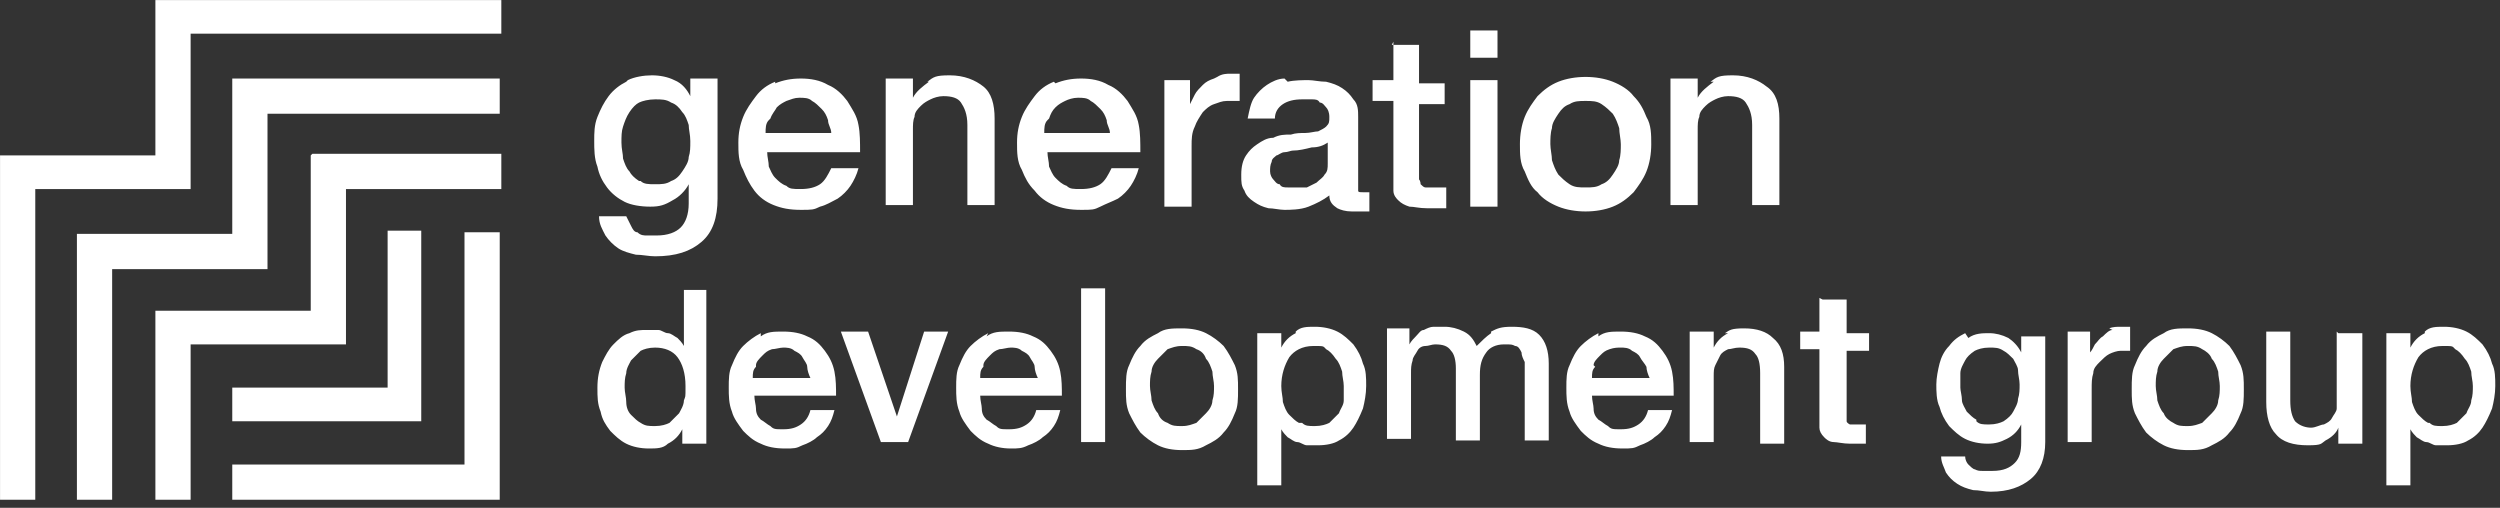 <?xml version="1.0" encoding="UTF-8" standalone="no"?>
<!DOCTYPE svg PUBLIC "-//W3C//DTD SVG 1.1//EN" "http://www.w3.org/Graphics/SVG/1.1/DTD/svg11.dtd">
<svg width="100%" height="100%" viewBox="0 0 192 39" version="1.1" xmlns="http://www.w3.org/2000/svg" xmlns:xlink="http://www.w3.org/1999/xlink" xml:space="preserve" xmlns:serif="http://www.serif.com/" style="fill-rule:evenodd;clip-rule:evenodd;stroke-linejoin:round;stroke-miterlimit:2;">
    <rect x="0" y="0" width="192" height="39" fill="#333333" stroke="none"/>
    <g transform="matrix(1.23,0,0,1.23,-8.484,-9.836)">
        <clipPath id="_clip1">
            <path d="M64.6,28.7L62.9,34L61.1,28.7L59.4,28.7L61.9,35.6L63.6,35.6L66.1,28.7L64.5,28.7L64.6,28.7ZM152.8,28.7L152.8,33.5C152.8,33.7 152.6,33.9 152.5,34.1C152.4,34.3 152.2,34.4 152,34.5C151.8,34.5 151.5,34.7 151.2,34.7C150.9,34.7 150.5,34.6 150.2,34.3C150,34 149.9,33.6 149.9,33L149.9,28.7L148.4,28.7L148.4,33.1C148.4,34 148.6,34.7 149,35.1C149.4,35.6 150.1,35.8 151,35.8C151.9,35.8 151.8,35.7 152.1,35.5C152.5,35.3 152.8,35 152.9,34.7L152.9,35.7L154.4,35.7L154.4,28.8L152.9,28.8L152.8,28.7ZM54.1,30.8C54.1,30.6 54.3,30.4 54.5,30.2C54.7,30 54.8,29.9 55.1,29.8C55.3,29.8 55.6,29.7 55.8,29.7C56,29.7 56.3,29.7 56.5,29.9C56.7,30 56.9,30.1 57,30.3C57.1,30.5 57.3,30.7 57.3,30.9C57.3,31.1 57.4,31.4 57.5,31.6L53.9,31.6C53.9,31.3 53.9,31.1 54.1,30.9M54.4,28.8C54,29 53.6,29.3 53.3,29.6C53,29.9 52.8,30.3 52.6,30.8C52.4,31.2 52.4,31.7 52.4,32.2C52.4,32.7 52.4,33.2 52.6,33.7C52.7,34.1 53,34.5 53.3,34.9C53.6,35.2 53.9,35.5 54.4,35.7C54.8,35.9 55.3,36 55.9,36C56.5,36 56.6,36 57,35.8C57.3,35.7 57.7,35.5 57.9,35.3C58.2,35.1 58.4,34.9 58.6,34.6C58.8,34.3 58.9,34 59,33.6L57.5,33.6C57.4,34 57.2,34.3 56.9,34.5C56.6,34.7 56.3,34.8 55.8,34.8C55.3,34.8 55.2,34.8 55,34.6C54.8,34.5 54.6,34.3 54.4,34.2C54.2,34 54.1,33.8 54.1,33.5C54.1,33.3 54,33 54,32.7L59.1,32.7C59.1,32.2 59.1,31.7 59,31.2C58.9,30.7 58.7,30.3 58.4,29.9C58.1,29.5 57.8,29.2 57.3,29C56.9,28.8 56.4,28.7 55.8,28.7C55.2,28.7 54.8,28.7 54.4,29M68.3,30.8C68.3,30.6 68.5,30.4 68.7,30.2C68.9,30 69,29.9 69.3,29.8C69.5,29.8 69.8,29.7 70,29.7C70.2,29.7 70.5,29.7 70.7,29.9C70.9,30 71.1,30.1 71.2,30.3C71.3,30.5 71.5,30.7 71.5,30.9C71.5,31.1 71.6,31.4 71.7,31.6L68.1,31.6C68.1,31.3 68.1,31.1 68.3,30.9M68.6,28.8C68.2,29 67.8,29.3 67.5,29.6C67.2,29.9 67,30.3 66.8,30.8C66.6,31.2 66.6,31.7 66.6,32.2C66.6,32.7 66.6,33.2 66.8,33.7C66.9,34.1 67.2,34.5 67.5,34.9C67.8,35.2 68.1,35.5 68.6,35.7C69,35.9 69.5,36 70,36C70.5,36 70.7,36 71.1,35.8C71.4,35.7 71.8,35.5 72,35.3C72.3,35.1 72.5,34.9 72.7,34.6C72.9,34.3 73,34 73.1,33.6L71.6,33.6C71.5,34 71.3,34.3 71,34.5C70.7,34.7 70.4,34.8 69.9,34.8C69.4,34.8 69.3,34.8 69.1,34.6C68.9,34.5 68.7,34.3 68.5,34.2C68.3,34 68.2,33.8 68.2,33.5C68.2,33.3 68.1,33 68.1,32.7L73.2,32.7C73.2,32.2 73.2,31.7 73.1,31.2C73,30.7 72.8,30.3 72.5,29.9C72.2,29.5 71.9,29.2 71.4,29C71,28.8 70.5,28.7 69.9,28.7C69.3,28.7 68.9,28.7 68.5,29M79.8,34.4C79.5,34.3 79.3,34.1 79.2,33.8C79,33.6 78.9,33.3 78.8,33C78.8,32.7 78.7,32.4 78.7,32.1C78.7,31.8 78.7,31.5 78.8,31.2C78.8,30.9 79,30.6 79.2,30.4C79.4,30.2 79.6,30 79.8,29.8C80.1,29.7 80.3,29.6 80.7,29.6C81.1,29.6 81.3,29.6 81.6,29.8C81.9,29.9 82.1,30.1 82.2,30.4C82.4,30.6 82.5,30.9 82.6,31.2C82.6,31.5 82.7,31.8 82.7,32.1C82.7,32.4 82.7,32.7 82.6,33C82.6,33.3 82.4,33.6 82.2,33.8C82,34 81.8,34.2 81.6,34.4C81.3,34.5 81.1,34.6 80.7,34.6C80.3,34.6 80.1,34.6 79.8,34.4M79.2,28.8C78.8,29 78.4,29.2 78.1,29.6C77.8,29.9 77.6,30.3 77.4,30.8C77.2,31.2 77.2,31.7 77.2,32.3C77.2,32.9 77.2,33.3 77.4,33.8C77.6,34.2 77.8,34.6 78.1,35C78.4,35.3 78.8,35.6 79.2,35.8C79.6,36 80.1,36.1 80.7,36.1C81.3,36.1 81.7,36.1 82.2,35.8C82.6,35.6 83,35.4 83.3,35C83.6,34.7 83.8,34.3 84,33.8C84.2,33.4 84.2,32.9 84.2,32.3C84.2,31.7 84.2,31.3 84,30.8C83.8,30.4 83.6,30 83.3,29.6C83,29.3 82.6,29 82.2,28.8C81.8,28.6 81.3,28.5 80.7,28.5C80.1,28.5 79.6,28.5 79.2,28.8M100,28.8C99.7,29 99.4,29.3 99.1,29.6C98.9,29.2 98.7,28.9 98.3,28.7C97.9,28.5 97.5,28.4 97.1,28.4L96.4,28.4C96.2,28.4 96,28.5 95.8,28.6C95.6,28.6 95.5,28.8 95.3,29C95.2,29.1 95,29.3 94.9,29.5L94.9,28.5L93.5,28.5L93.5,35.4L95,35.4L95,31.3C95,31 95,30.8 95.1,30.5C95.1,30.3 95.3,30.1 95.4,29.9C95.5,29.7 95.7,29.6 95.9,29.6C96.1,29.6 96.3,29.5 96.5,29.5C97,29.5 97.3,29.6 97.5,29.9C97.7,30.1 97.8,30.5 97.8,31L97.8,35.5L99.3,35.5L99.3,31.4C99.3,30.8 99.4,30.4 99.7,30C99.9,29.7 100.3,29.5 100.8,29.5C101.3,29.5 101.3,29.5 101.5,29.6C101.7,29.6 101.8,29.8 101.9,30C101.9,30.2 102,30.4 102.1,30.6L102.1,35.5L103.6,35.5L103.6,30.7C103.6,29.9 103.4,29.3 103,28.9C102.6,28.5 102,28.4 101.3,28.4C100.6,28.4 100.4,28.5 100,28.7M106.4,30.8C106.4,30.6 106.6,30.4 106.8,30.2C107,30 107.1,29.9 107.4,29.8C107.7,29.7 107.9,29.7 108.1,29.7C108.3,29.7 108.6,29.7 108.8,29.9C109,30 109.2,30.1 109.3,30.3C109.4,30.5 109.6,30.7 109.7,30.9C109.7,31.1 109.8,31.4 109.9,31.6L106.3,31.6C106.3,31.3 106.3,31.1 106.5,30.9M106.7,28.8C106.3,29 105.9,29.3 105.6,29.6C105.3,29.9 105.1,30.3 104.9,30.8C104.7,31.2 104.7,31.7 104.7,32.2C104.7,32.7 104.7,33.2 104.9,33.7C105,34.1 105.3,34.5 105.6,34.9C105.9,35.2 106.2,35.5 106.7,35.7C107.1,35.9 107.6,36 108.2,36C108.8,36 108.9,36 109.3,35.8C109.6,35.7 110,35.5 110.2,35.3C110.5,35.1 110.7,34.9 110.9,34.6C111.1,34.3 111.2,34 111.3,33.6L109.8,33.6C109.7,34 109.5,34.3 109.2,34.5C108.9,34.7 108.6,34.8 108.1,34.8C107.6,34.8 107.5,34.8 107.3,34.6C107.1,34.5 106.9,34.3 106.7,34.2C106.5,34 106.4,33.8 106.4,33.5C106.4,33.3 106.3,33 106.3,32.7L111.4,32.7C111.4,32.2 111.4,31.7 111.3,31.2C111.2,30.7 111,30.3 110.7,29.9C110.4,29.5 110.1,29.2 109.6,29C109.2,28.8 108.7,28.7 108.1,28.7C107.5,28.7 107.1,28.7 106.7,29M114.8,28.8C114.4,29 114.1,29.3 113.9,29.7L113.9,28.7L112.4,28.7L112.4,35.6L113.9,35.6L113.9,31.5C113.9,31.2 113.9,31 114,30.8C114.1,30.6 114.2,30.4 114.3,30.2C114.4,30 114.6,29.9 114.8,29.8C115,29.8 115.2,29.7 115.5,29.7C116,29.7 116.3,29.8 116.5,30.1C116.7,30.3 116.8,30.7 116.8,31.3L116.8,35.7L118.3,35.7L118.3,30.9C118.3,30.1 118.1,29.5 117.6,29.1C117.2,28.7 116.6,28.5 115.8,28.5C115,28.5 114.9,28.6 114.6,28.8M138.8,28.6C138.6,28.6 138.4,28.8 138.2,29C138,29.1 137.9,29.3 137.7,29.5C137.6,29.7 137.5,29.9 137.4,30L137.4,28.7L136,28.7L136,35.6L137.5,35.6L137.5,32.3C137.5,31.9 137.5,31.6 137.6,31.3C137.6,31 137.8,30.8 138,30.6C138.2,30.4 138.4,30.2 138.6,30.1C138.8,30 139.1,29.9 139.3,29.9L139.9,29.9L139.9,28.4L139.3,28.4C139.1,28.4 138.8,28.4 138.6,28.5M142.6,34.4C142.4,34.3 142.1,34.1 142,33.8C141.8,33.6 141.7,33.3 141.6,33C141.6,32.7 141.5,32.4 141.5,32.1C141.5,31.8 141.5,31.5 141.6,31.2C141.6,30.9 141.8,30.6 142,30.4C142.2,30.2 142.4,30 142.6,29.8C142.9,29.7 143.1,29.6 143.5,29.6C143.9,29.6 144.1,29.6 144.4,29.8C144.6,29.9 144.9,30.1 145,30.4C145.2,30.6 145.3,30.9 145.4,31.2C145.4,31.5 145.5,31.8 145.5,32.1C145.5,32.4 145.5,32.7 145.4,33C145.4,33.3 145.2,33.6 145,33.8C144.8,34 144.6,34.2 144.4,34.4C144.1,34.5 143.9,34.6 143.5,34.6C143.1,34.6 142.9,34.6 142.6,34.4M142,28.8C141.6,29 141.2,29.2 140.9,29.6C140.6,29.9 140.4,30.3 140.2,30.8C140,31.2 140,31.7 140,32.3C140,32.9 140,33.3 140.2,33.8C140.4,34.2 140.6,34.6 140.9,35C141.2,35.3 141.6,35.6 142,35.8C142.4,36 142.9,36.1 143.5,36.1C144.1,36.1 144.5,36.1 145,35.8C145.4,35.6 145.8,35.4 146.1,35C146.4,34.7 146.6,34.3 146.8,33.8C147,33.4 147,32.9 147,32.3C147,31.7 147,31.3 146.8,30.8C146.6,30.4 146.4,30 146.1,29.6C145.8,29.3 145.4,29 145,28.8C144.6,28.6 144.1,28.5 143.5,28.5C142.9,28.5 142.4,28.5 142,28.8M88,34.4C87.8,34.3 87.6,34.1 87.4,33.9C87.2,33.7 87.1,33.4 87,33.1C87,32.8 86.9,32.5 86.9,32.1C86.9,31.4 87.1,30.8 87.4,30.3C87.7,29.9 88.2,29.6 88.9,29.6C89.6,29.6 89.5,29.6 89.7,29.8C89.9,29.9 90.1,30.1 90.3,30.4C90.5,30.6 90.6,30.9 90.7,31.2C90.7,31.5 90.8,31.8 90.8,32.1L90.8,33C90.8,33.3 90.6,33.5 90.5,33.8C90.3,34 90.1,34.2 89.9,34.4C89.7,34.5 89.4,34.6 89,34.6C88.6,34.6 88.4,34.6 88.2,34.4M87.8,28.8C87.4,29 87.1,29.3 86.9,29.7L86.9,28.8L85.4,28.8L85.4,38.3L86.9,38.3L86.9,34.8C87,35 87.2,35.2 87.3,35.3C87.5,35.4 87.7,35.6 87.9,35.6C88.1,35.6 88.3,35.8 88.5,35.8L89.2,35.8C89.7,35.8 90.2,35.7 90.5,35.5C90.9,35.3 91.2,35 91.4,34.7C91.6,34.4 91.8,34 92,33.5C92.1,33.1 92.2,32.6 92.2,32.1C92.2,31.6 92.2,31.1 92,30.7C91.9,30.3 91.7,29.9 91.4,29.5C91.1,29.2 90.8,28.9 90.4,28.7C90,28.5 89.5,28.4 89,28.4C88.5,28.4 88.1,28.4 87.8,28.7M130.3,34.2C130.1,34.1 129.9,33.9 129.7,33.7C129.6,33.5 129.4,33.2 129.4,33C129.4,32.7 129.3,32.4 129.3,32.2L129.3,31.3C129.3,31 129.5,30.7 129.6,30.5C129.7,30.3 129.9,30.1 130.2,29.9C130.4,29.8 130.7,29.7 131.1,29.7C131.5,29.7 131.7,29.7 132,29.9C132.2,30 132.4,30.2 132.6,30.4C132.7,30.6 132.9,30.9 132.9,31.1C132.9,31.4 133,31.7 133,32C133,32.3 133,32.6 132.9,32.9C132.9,33.2 132.7,33.5 132.6,33.7C132.5,33.9 132.3,34.1 132,34.3C131.8,34.4 131.5,34.5 131.1,34.5C130.7,34.5 130.5,34.5 130.3,34.3M129.6,28.8C129.2,29 128.9,29.2 128.6,29.6C128.3,29.9 128.1,30.3 128,30.7C127.9,31.1 127.8,31.6 127.8,32C127.8,32.4 127.8,33 128,33.4C128.1,33.8 128.3,34.2 128.6,34.6C128.9,34.9 129.2,35.2 129.6,35.4C130,35.6 130.5,35.7 131,35.7C131.5,35.7 131.8,35.6 132.2,35.4C132.6,35.2 132.9,34.9 133.1,34.5L133.1,35.6C133.1,36.2 133,36.6 132.7,36.9C132.4,37.2 132,37.4 131.3,37.4C130.6,37.4 130.9,37.4 130.7,37.4C130.5,37.4 130.4,37.4 130.2,37.3C130.1,37.3 129.9,37.1 129.8,37C129.7,36.9 129.6,36.7 129.6,36.5L128.1,36.5C128.1,36.9 128.3,37.2 128.4,37.5C128.6,37.8 128.8,38 129.1,38.2C129.4,38.4 129.7,38.5 130.1,38.6C130.5,38.6 130.8,38.7 131.2,38.7C132.3,38.7 133.1,38.4 133.7,37.9C134.3,37.4 134.6,36.6 134.6,35.6L134.6,29L133.1,29L133.1,30C132.9,29.6 132.6,29.3 132.3,29.1C131.9,28.9 131.5,28.8 131.1,28.8C130.7,28.8 130.2,28.8 129.8,29.1M158.5,34.4C158.3,34.3 158.1,34.1 157.9,33.9C157.7,33.7 157.6,33.4 157.5,33.1C157.5,32.8 157.4,32.5 157.4,32.1C157.4,31.4 157.6,30.8 157.9,30.3C158.2,29.9 158.7,29.6 159.4,29.6C160.1,29.6 160,29.6 160.2,29.8C160.4,29.9 160.6,30.1 160.8,30.4C161,30.6 161.1,30.9 161.2,31.2C161.2,31.5 161.3,31.8 161.3,32.1C161.3,32.4 161.3,32.7 161.2,33C161.2,33.3 161,33.5 160.9,33.8C160.7,34 160.5,34.2 160.3,34.4C160.1,34.5 159.8,34.6 159.4,34.6C159,34.6 158.8,34.6 158.6,34.4M158.3,28.8C157.9,29 157.6,29.3 157.4,29.7L157.4,28.8L155.9,28.8L155.9,38.3L157.4,38.3L157.4,34.8C157.5,35 157.7,35.2 157.8,35.3C158,35.4 158.2,35.6 158.4,35.6C158.6,35.6 158.8,35.8 159,35.8L159.7,35.8C160.2,35.8 160.7,35.7 161,35.5C161.4,35.3 161.7,35 161.9,34.7C162.1,34.4 162.3,34 162.5,33.5C162.6,33.1 162.7,32.6 162.7,32.1C162.7,31.6 162.7,31.1 162.5,30.7C162.4,30.3 162.2,29.9 161.9,29.5C161.6,29.2 161.3,28.9 160.9,28.7C160.5,28.5 160,28.4 159.5,28.4C159,28.4 158.6,28.4 158.3,28.7M120.5,26.6L120.5,28.7L119.3,28.7L119.3,29.8L120.5,29.8L120.5,34.7C120.5,34.9 120.6,35.1 120.8,35.3C120.9,35.4 121.1,35.6 121.4,35.6C121.6,35.6 122,35.7 122.4,35.7L122.9,35.7L123.4,35.7L123.4,34.5L122.4,34.5C122.4,34.5 122.2,34.4 122.2,34.3L122.2,29.9L123.6,29.9L123.6,28.8L122.2,28.8L122.2,26.7L120.7,26.7L120.5,26.6ZM46.9,34.4C46.7,34.3 46.5,34.1 46.3,33.9C46.1,33.7 46,33.4 46,33.1C46,32.8 45.9,32.5 45.9,32.2C45.9,31.9 45.9,31.6 46,31.3C46,31 46.2,30.7 46.3,30.5C46.5,30.3 46.7,30.1 46.9,29.9C47.1,29.8 47.4,29.7 47.8,29.7C48.4,29.7 48.9,29.9 49.2,30.3C49.5,30.7 49.7,31.3 49.7,32.1C49.7,32.9 49.7,32.7 49.6,33C49.6,33.3 49.4,33.6 49.3,33.8C49.1,34 48.9,34.2 48.7,34.4C48.5,34.5 48.2,34.6 47.8,34.6C47.4,34.6 47.2,34.6 46.9,34.4M49.6,26.1L49.6,29.6C49.5,29.4 49.3,29.2 49.2,29.1C49,29 48.8,28.8 48.6,28.8C48.4,28.8 48.2,28.6 48,28.6L47.3,28.6C46.9,28.6 46.6,28.6 46.2,28.8C45.8,28.9 45.5,29.2 45.2,29.5C44.9,29.8 44.7,30.2 44.5,30.6C44.3,31.1 44.2,31.6 44.2,32.2C44.2,32.8 44.2,33.2 44.4,33.7C44.5,34.2 44.7,34.5 45,34.9C45.3,35.2 45.6,35.5 46,35.7C46.4,35.9 46.9,36 47.4,36C47.9,36 48.3,36 48.6,35.7C49,35.5 49.3,35.2 49.5,34.8L49.5,35.7L51,35.7L51,26.1L49.5,26.1L49.6,26.1ZM74.4,35.6L75.9,35.6L75.9,26L74.4,26L74.4,35.6ZM31.1,22.4L31.1,32.2L21.4,32.2L21.4,34.3L33.2,34.3L33.2,22.4L31.1,22.4ZM35.9,22.5L35.9,37L21.4,37L21.4,39.2L38.1,39.2L38.1,22.5L35.9,22.5ZM26.3,17.7L26.3,27.4L16.6,27.4L16.6,39.2L18.8,39.2L18.8,29.5L28.5,29.5L28.5,19.8L38.2,19.8L38.2,17.6L26.4,17.6L26.3,17.7ZM98.7,20.9L100.4,20.9L100.4,13L98.7,13L98.7,20.9ZM21.4,12.9L21.4,22.6L11.7,22.6L11.7,39.3L13.9,39.3L13.9,24.8L23.6,24.8L23.6,15.1L38.1,15.1L38.1,12.9L21.4,12.9ZM46.8,19.3C46.5,19.1 46.3,18.9 46.2,18.7C46,18.5 45.9,18.2 45.8,17.9C45.8,17.6 45.7,17.3 45.7,16.9C45.7,16.5 45.7,16.2 45.8,15.9C45.9,15.6 46,15.3 46.2,15C46.4,14.7 46.6,14.5 46.8,14.4C47,14.3 47.4,14.2 47.8,14.2C48.2,14.2 48.5,14.2 48.8,14.4C49.1,14.5 49.3,14.7 49.5,15C49.7,15.2 49.8,15.5 49.9,15.8C49.9,16.1 50,16.4 50,16.8C50,17.2 50,17.5 49.9,17.8C49.9,18.1 49.7,18.4 49.5,18.7C49.3,19 49.1,19.2 48.8,19.3C48.5,19.5 48.2,19.5 47.8,19.5C47.4,19.5 47.1,19.5 46.9,19.3M46,13.1C45.6,13.3 45.2,13.6 44.9,14C44.6,14.4 44.4,14.8 44.2,15.3C44,15.8 44,16.3 44,16.8C44,17.3 44,17.9 44.2,18.4C44.3,18.9 44.5,19.3 44.8,19.7C45.1,20.1 45.5,20.4 45.9,20.6C46.3,20.8 46.9,20.9 47.5,20.9C48.1,20.9 48.4,20.8 48.9,20.5C49.3,20.3 49.7,19.9 49.9,19.5L49.9,20.7C49.9,21.4 49.7,21.9 49.4,22.2C49.1,22.5 48.6,22.7 47.9,22.7C47.2,22.7 47.5,22.7 47.3,22.7C47.1,22.7 46.9,22.7 46.7,22.5C46.5,22.5 46.4,22.3 46.3,22.1C46.2,21.9 46.1,21.7 46,21.5L44.3,21.5C44.3,22 44.5,22.3 44.7,22.7C44.9,23 45.2,23.3 45.5,23.5C45.8,23.7 46.2,23.8 46.6,23.9C47,23.9 47.4,24 47.8,24C49.1,24 50,23.7 50.7,23.1C51.4,22.5 51.7,21.6 51.7,20.4L51.7,12.9L50,12.9L50,14C49.8,13.6 49.5,13.2 49,13C48.6,12.8 48.1,12.7 47.6,12.7C47.1,12.7 46.5,12.8 46.1,13M64.9,13.1C64.5,13.4 64.1,13.7 63.9,14.1L63.9,12.9L62.2,12.9L62.2,20.8L63.9,20.8L63.9,16.1C63.9,15.8 63.9,15.5 64,15.3C64,15 64.2,14.8 64.4,14.6C64.6,14.4 64.8,14.3 65,14.2C65.2,14.1 65.5,14 65.8,14C66.3,14 66.7,14.1 66.9,14.4C67.1,14.7 67.3,15.1 67.3,15.8L67.3,20.8L69,20.8L69,15.4C69,14.5 68.8,13.8 68.3,13.4C67.8,13 67.1,12.7 66.2,12.7C65.3,12.7 65.2,12.8 64.8,13.1M82.7,12.9C82.4,13 82.2,13.1 82,13.3C81.8,13.5 81.6,13.7 81.5,13.9C81.4,14.1 81.3,14.3 81.2,14.5L81.2,13L79.6,13L79.6,20.9L81.3,20.9L81.3,17.1C81.3,16.7 81.3,16.3 81.5,15.9C81.6,15.6 81.8,15.3 82,15C82.2,14.8 82.4,14.6 82.7,14.5C83,14.4 83.2,14.3 83.5,14.3L83.9,14.3L84.3,14.3L84.3,12.6L83.7,12.6C83.5,12.6 83.2,12.6 82.9,12.8M87.3,19.7C87.1,19.7 86.9,19.7 86.8,19.5C86.6,19.5 86.5,19.3 86.4,19.2C86.3,19.1 86.2,18.9 86.2,18.7C86.2,18.5 86.2,18.3 86.3,18.1C86.3,17.9 86.5,17.8 86.6,17.7C86.7,17.7 86.9,17.5 87.1,17.5C87.3,17.5 87.5,17.4 87.6,17.4C88,17.4 88.4,17.3 88.8,17.2C89.2,17.2 89.5,17.1 89.8,16.9L89.8,18.2C89.8,18.5 89.8,18.7 89.6,18.9C89.5,19.1 89.3,19.2 89.1,19.4C88.9,19.5 88.7,19.6 88.5,19.7L87.4,19.7M87.1,12.9C86.7,12.9 86.3,13.1 86,13.3C85.7,13.5 85.4,13.8 85.2,14.1C85,14.4 84.9,14.9 84.8,15.4L86.5,15.4C86.5,15 86.7,14.7 87,14.5C87.3,14.3 87.7,14.2 88.2,14.2L88.8,14.2C89,14.2 89.2,14.2 89.3,14.4C89.5,14.4 89.6,14.6 89.7,14.7C89.8,14.8 89.9,15 89.9,15.3C89.9,15.6 89.9,15.7 89.7,15.9C89.6,16 89.4,16.1 89.2,16.2C89,16.2 88.7,16.3 88.4,16.3C88.1,16.3 87.8,16.3 87.5,16.4C87.1,16.4 86.8,16.4 86.4,16.6C86,16.6 85.7,16.8 85.4,17C85.1,17.2 84.9,17.4 84.7,17.7C84.5,18 84.4,18.4 84.4,18.9C84.4,19.4 84.4,19.6 84.6,19.9C84.7,20.2 84.9,20.4 85.2,20.6C85.5,20.8 85.7,20.9 86.1,21C86.4,21 86.8,21.1 87.1,21.1C87.4,21.1 88.1,21.1 88.6,20.9C89.1,20.7 89.5,20.5 89.9,20.2C89.9,20.6 90.1,20.8 90.4,21C90.6,21.1 90.9,21.2 91.3,21.2C91.7,21.2 91.5,21.2 91.6,21.2L92.4,21.2L92.4,20L92,20C91.8,20 91.7,20 91.7,19.9L91.7,15.3C91.7,14.9 91.7,14.5 91.4,14.2C91.2,13.9 91,13.7 90.7,13.5C90.4,13.3 90.1,13.2 89.7,13.1C89.3,13.1 88.9,13 88.6,13C88.3,13 87.7,13 87.3,13.1M113.9,13.1C113.5,13.4 113.1,13.7 112.9,14.1L112.9,12.9L111.2,12.9L111.2,20.8L112.9,20.8L112.9,16.1C112.9,15.8 112.9,15.5 113,15.3C113,15 113.2,14.8 113.4,14.6C113.6,14.4 113.8,14.3 114,14.2C114.2,14.1 114.5,14 114.8,14C115.3,14 115.7,14.1 115.9,14.4C116.1,14.7 116.3,15.1 116.3,15.8L116.3,20.8L118,20.8L118,15.4C118,14.5 117.8,13.8 117.2,13.4C116.7,13 116,12.7 115.1,12.7C114.2,12.7 114.1,12.8 113.7,13.1M55,15.4C55.1,15.1 55.3,14.9 55.4,14.7C55.6,14.5 55.8,14.4 56,14.3C56.3,14.2 56.5,14.1 56.8,14.1C57.1,14.1 57.4,14.1 57.6,14.3C57.8,14.4 58,14.6 58.2,14.8C58.4,15 58.5,15.2 58.6,15.5C58.6,15.8 58.8,16 58.8,16.3L54.7,16.3C54.7,16 54.7,15.7 54.9,15.5M55.3,13.1C54.8,13.3 54.4,13.6 54.1,14C53.8,14.4 53.5,14.8 53.3,15.3C53.1,15.8 53,16.3 53,16.9C53,17.5 53,18.1 53.3,18.6C53.5,19.1 53.7,19.5 54,19.9C54.3,20.3 54.7,20.6 55.2,20.8C55.7,21 56.2,21.1 56.9,21.1C57.6,21.1 57.7,21.1 58.1,20.9C58.5,20.8 58.8,20.6 59.2,20.4C59.5,20.2 59.8,19.9 60,19.6C60.2,19.3 60.4,18.9 60.5,18.5L58.8,18.5C58.6,18.9 58.4,19.3 58.1,19.5C57.8,19.7 57.4,19.8 56.9,19.8C56.4,19.8 56.2,19.8 56,19.6C55.7,19.5 55.5,19.3 55.3,19.1C55.1,18.9 55,18.6 54.9,18.4C54.9,18.1 54.8,17.8 54.8,17.5L60.6,17.5C60.6,16.9 60.6,16.3 60.5,15.8C60.4,15.2 60.1,14.8 59.8,14.3C59.5,13.9 59.1,13.5 58.6,13.3C58.1,13 57.5,12.9 56.9,12.9C56.3,12.9 55.8,13 55.3,13.2M72.4,15.4C72.5,15.1 72.6,14.9 72.8,14.7C73,14.5 73.2,14.4 73.4,14.3C73.6,14.2 73.9,14.1 74.2,14.1C74.5,14.1 74.8,14.1 75,14.3C75.2,14.4 75.4,14.6 75.6,14.8C75.8,15 75.9,15.2 76,15.5C76,15.8 76.2,16 76.2,16.3L72.1,16.3C72.1,16 72.1,15.7 72.3,15.5M72.7,13.1C72.2,13.3 71.8,13.6 71.5,14C71.2,14.4 70.9,14.8 70.7,15.3C70.5,15.8 70.4,16.3 70.4,16.9C70.4,17.5 70.4,18.1 70.7,18.6C70.9,19.1 71.1,19.5 71.5,19.9C71.8,20.3 72.2,20.6 72.7,20.8C73.2,21 73.7,21.1 74.4,21.1C75.1,21.1 75.2,21.1 75.6,20.9C76,20.7 76.3,20.6 76.7,20.4C77,20.2 77.3,19.9 77.5,19.6C77.7,19.3 77.9,18.9 78,18.5L76.3,18.5C76.1,18.9 75.9,19.3 75.6,19.5C75.3,19.7 74.9,19.8 74.4,19.8C73.9,19.8 73.7,19.8 73.5,19.6C73.2,19.5 73,19.3 72.8,19.1C72.6,18.9 72.5,18.6 72.4,18.4C72.4,18.1 72.3,17.8 72.3,17.5L78.1,17.5C78.1,16.9 78.1,16.3 78,15.8C77.9,15.2 77.6,14.8 77.3,14.3C77,13.9 76.6,13.5 76.1,13.3C75.6,13 75,12.9 74.4,12.9C73.8,12.9 73.3,13 72.8,13.2M104.9,19.5C104.6,19.3 104.4,19.1 104.2,18.9C104,18.6 103.9,18.3 103.8,18C103.8,17.7 103.7,17.3 103.7,17C103.7,16.7 103.7,16.3 103.8,16C103.8,15.7 104,15.4 104.2,15.1C104.4,14.8 104.6,14.6 104.9,14.5C105.2,14.3 105.5,14.3 105.9,14.3C106.3,14.3 106.6,14.3 106.9,14.5C107.2,14.7 107.4,14.9 107.6,15.1C107.8,15.4 107.9,15.7 108,16C108,16.3 108.1,16.7 108.1,17C108.1,17.3 108.1,17.7 108,18C108,18.3 107.8,18.6 107.6,18.9C107.4,19.2 107.2,19.4 106.9,19.5C106.6,19.7 106.3,19.7 105.9,19.7C105.5,19.7 105.2,19.7 104.9,19.5M104.2,13.1C103.7,13.3 103.3,13.6 102.9,14C102.6,14.4 102.3,14.8 102.1,15.3C101.9,15.8 101.8,16.4 101.8,17C101.8,17.6 101.8,18.2 102.1,18.7C102.3,19.2 102.5,19.7 102.9,20C103.2,20.4 103.7,20.7 104.2,20.9C104.7,21.1 105.3,21.2 105.9,21.2C106.5,21.2 107.1,21.1 107.6,20.9C108.1,20.7 108.5,20.4 108.9,20C109.2,19.6 109.5,19.2 109.7,18.7C109.9,18.2 110,17.6 110,17C110,16.4 110,15.8 109.7,15.3C109.5,14.8 109.3,14.4 108.9,14C108.6,13.6 108.1,13.3 107.6,13.1C107.1,12.9 106.5,12.8 105.9,12.8C105.3,12.8 104.7,12.9 104.2,13.1M93.9,10.6L93.9,13L92.6,13L92.6,14.3L93.9,14.3L93.9,19.9C93.9,20.2 94.1,20.4 94.2,20.5C94.4,20.7 94.6,20.8 94.9,20.9C95.2,20.9 95.5,21 96,21L96.6,21L97.2,21L97.2,19.7L95.9,19.7C95.8,19.7 95.7,19.6 95.6,19.5C95.6,19.5 95.6,19.3 95.5,19.2L95.5,14.5L97.1,14.5L97.1,13.2L95.5,13.2L95.5,10.8L93.8,10.8L93.9,10.6ZM98.7,11.6L100.4,11.6L100.4,9.9L98.7,9.9L98.7,11.6ZM16.6,8L16.6,17.7L6.9,17.7L6.9,39.2L9.1,39.2L9.1,19.8L18.8,19.8L18.8,10.1L38.2,10.1L38.2,7.9L16.7,7.9L16.6,8Z"/>
        </clipPath>
        <g clip-path="url(#_clip1)">
            <rect x="6.9" y="8" width="155.8" height="31.2" style="fill:white;"/>
        </g>
    </g>
</svg>
